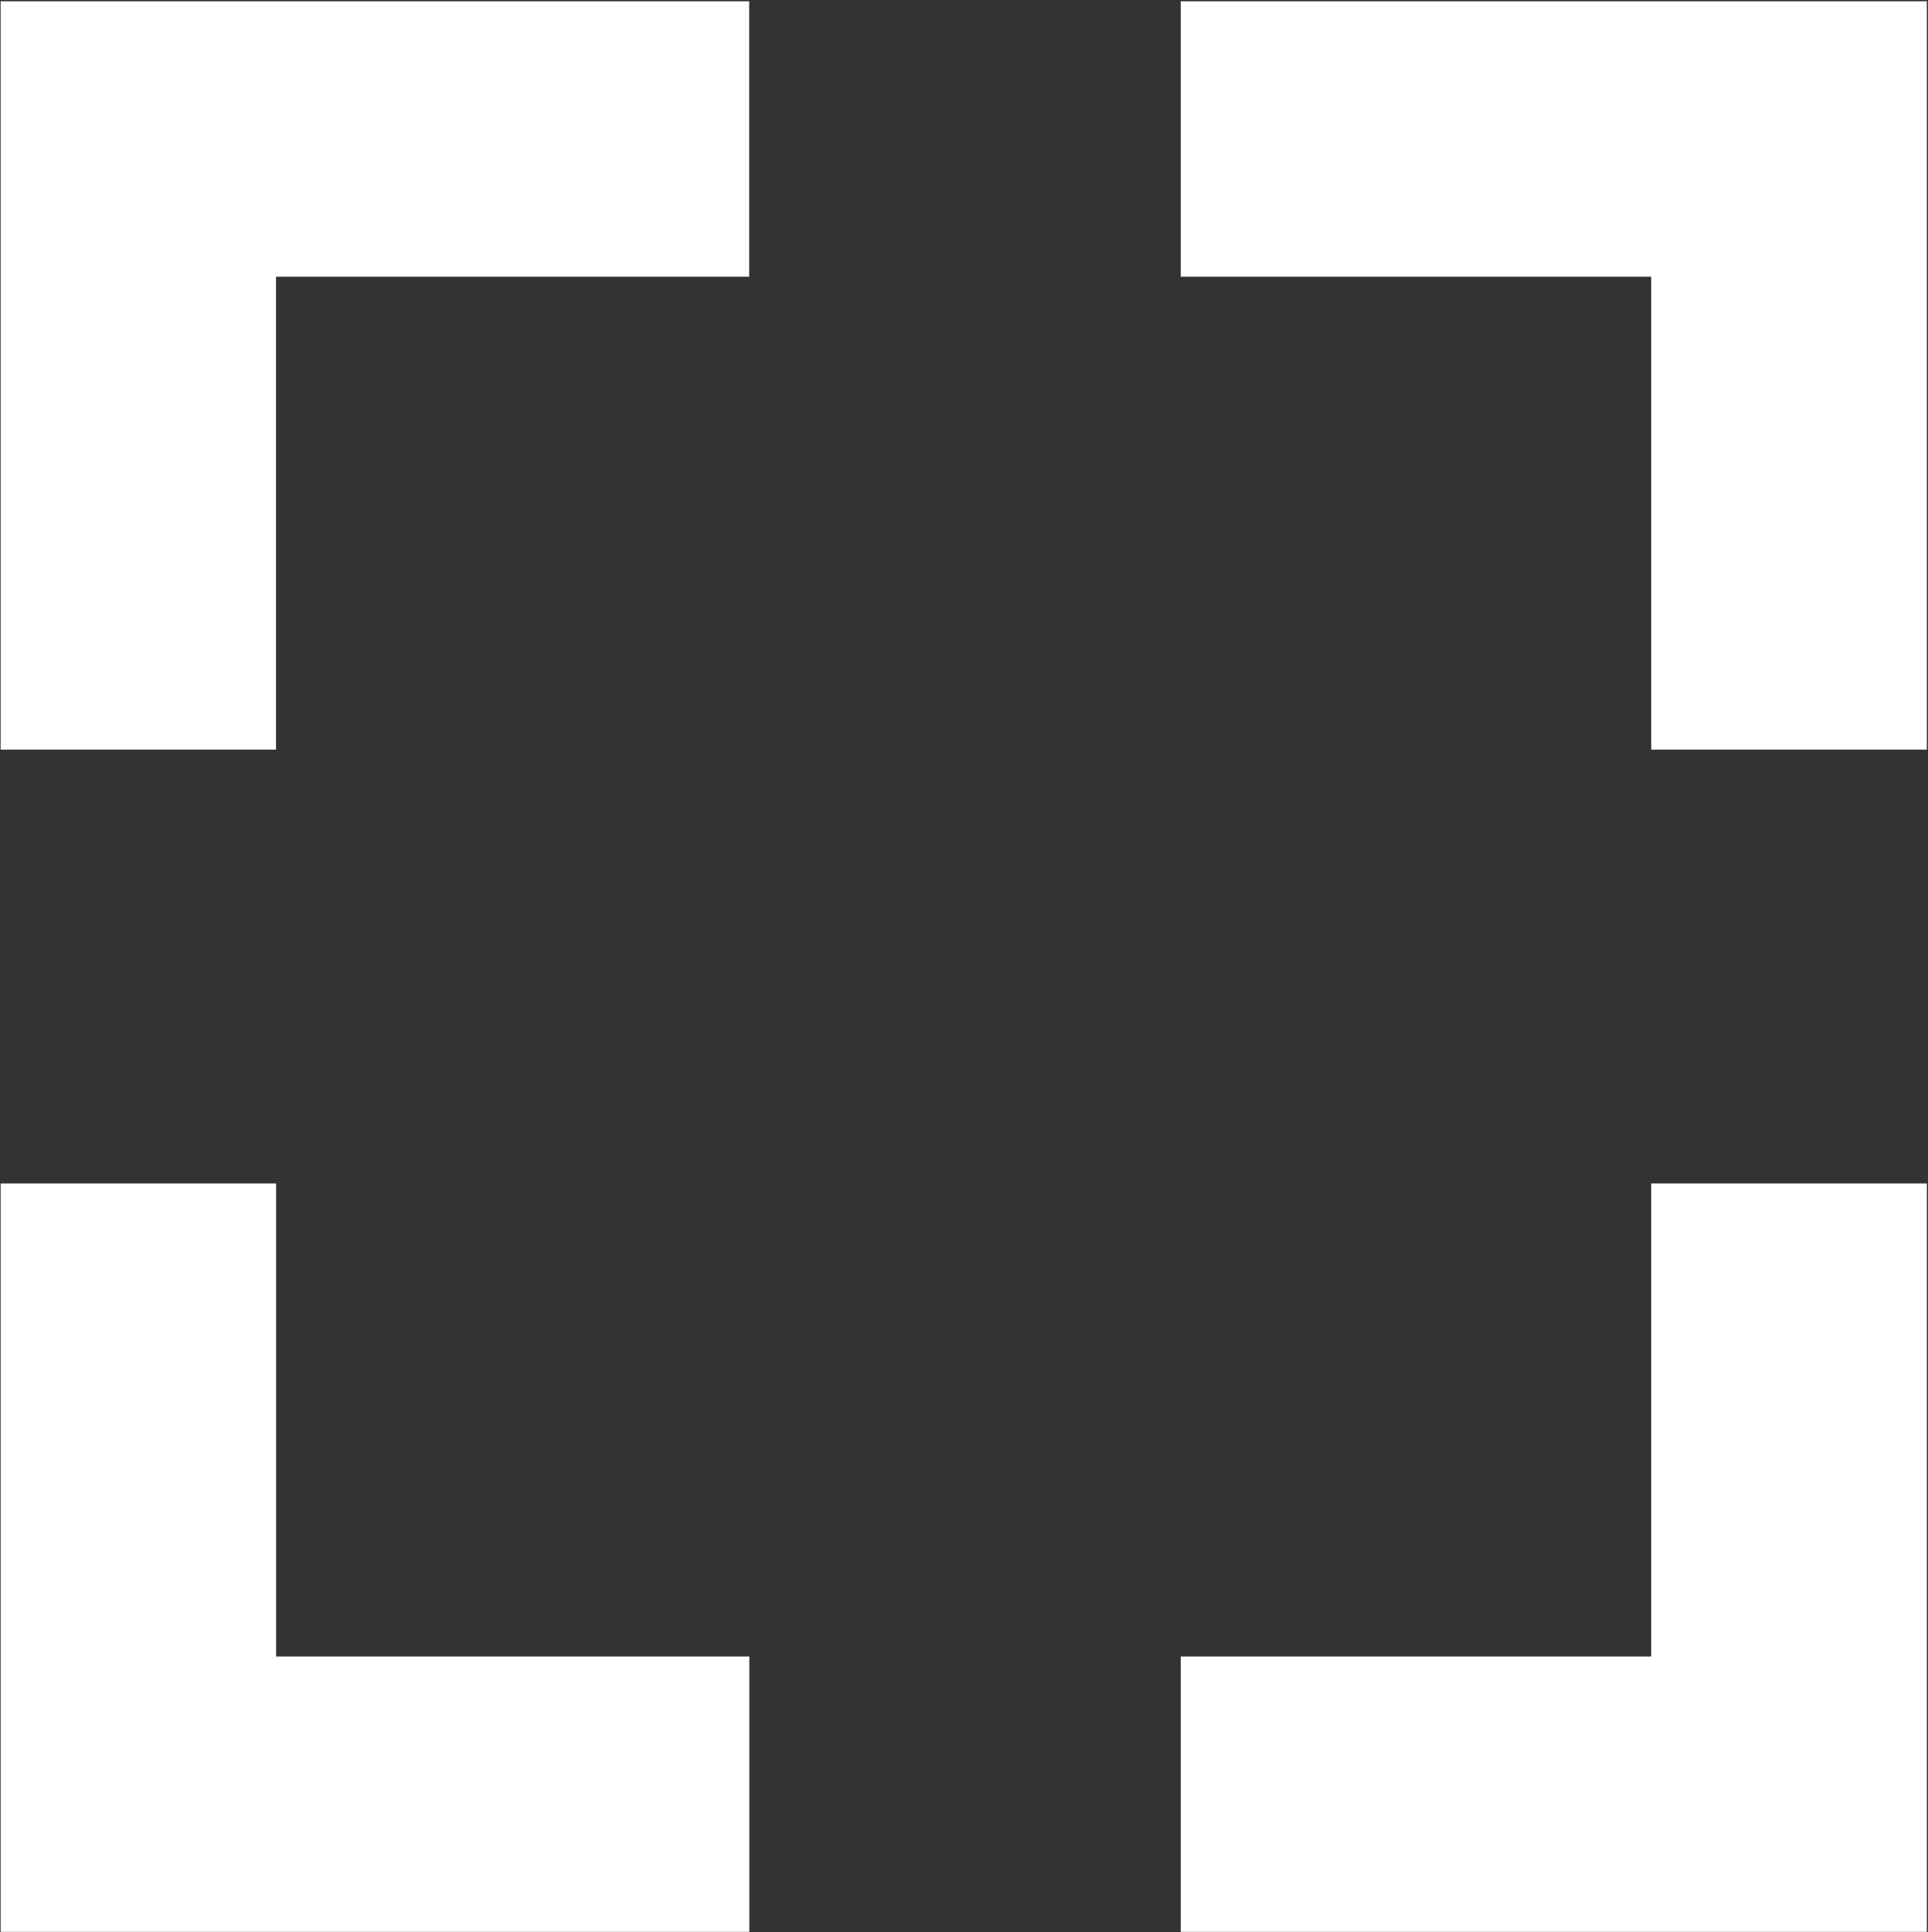<svg version="1.2" xmlns="http://www.w3.org/2000/svg" viewBox="0 0 1508 1511" width="1508" height="1511">
	<rect x="0" y="0" width="1508" height="1511" fill="#333333" stroke="none"/>
	<title>PLAN</title>
	<style>
		.s0 { fill: #ffffff } 
	</style>
	<path id="Path 6" class="s0" d="m0.5 925.6v585.3h585.6v-215.4h-370.1v-369.9zm1291 0v369.9h-368v215.4h583.6v-585.3zm-1291-924.6v585.3h215.4v-369.9h370.1v-215.4zm1506.6 0v585.3h-215.6v-369.9h-368v-215.4z"/>
</svg>